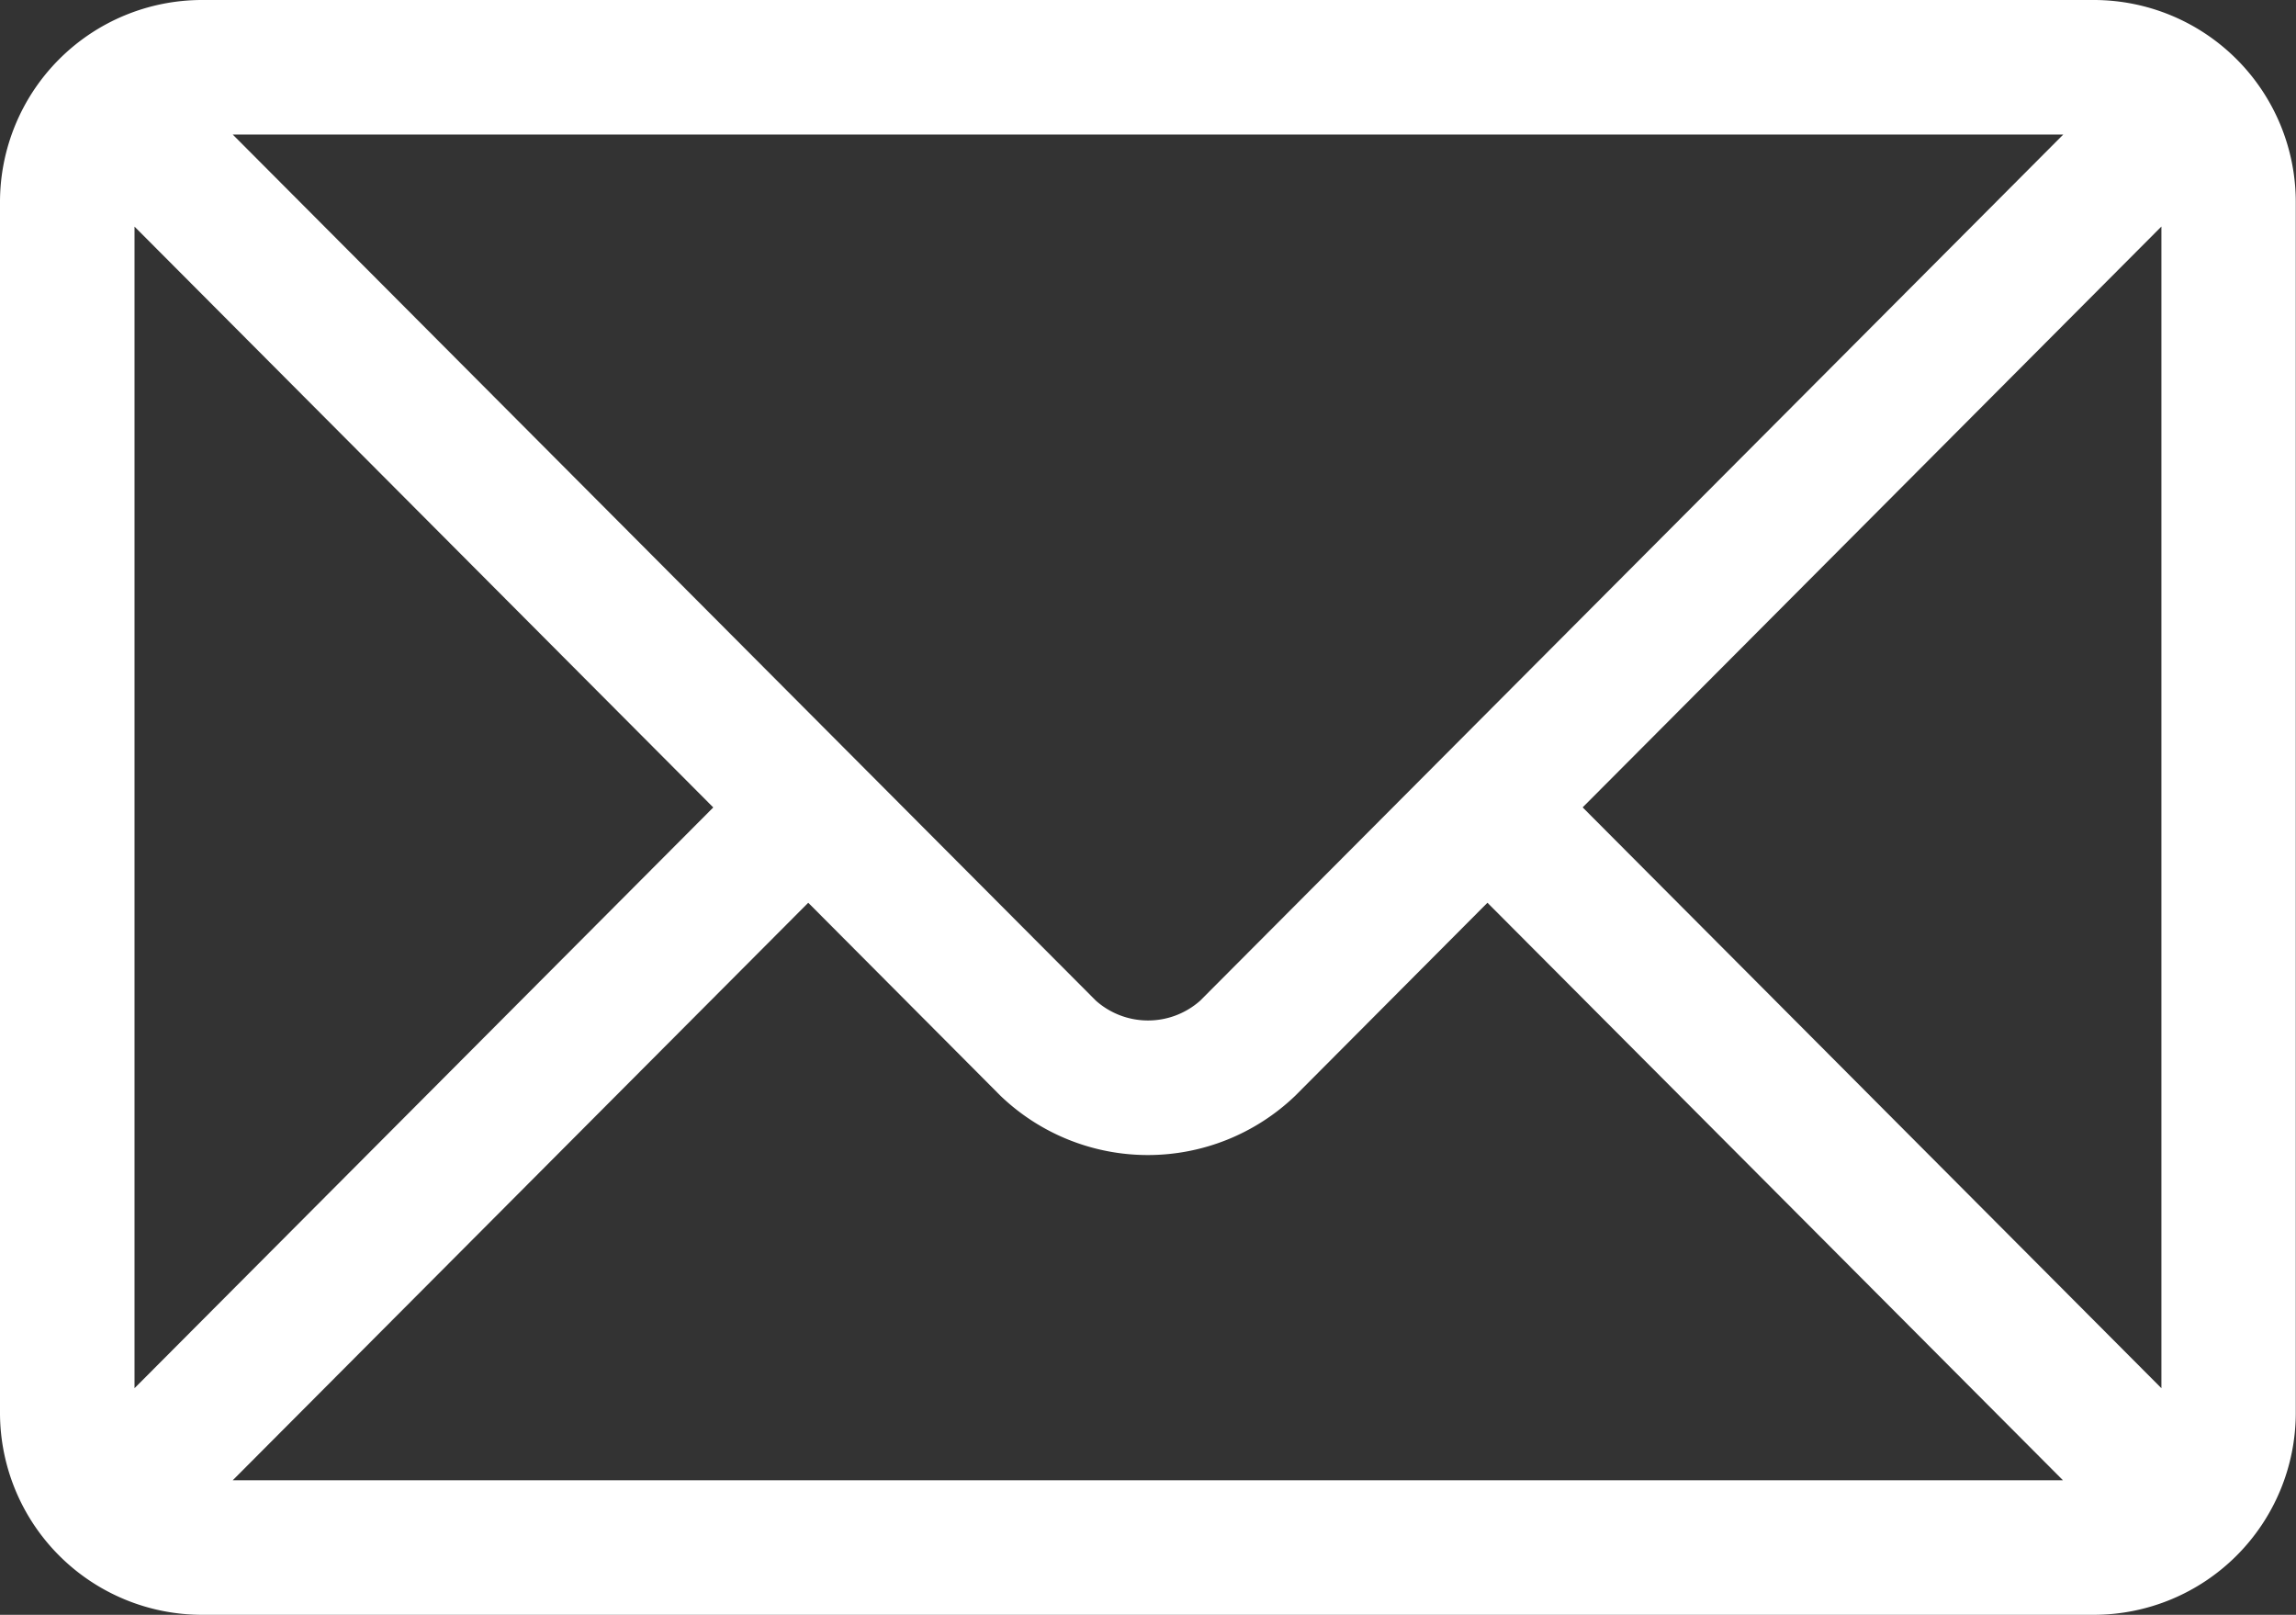 <svg id="Gruppe_93" data-name="Gruppe 93" xmlns="http://www.w3.org/2000/svg" width="31.063" height="21.841" viewBox="0 0 31.063 21.841">
  <rect x="0" y="0" width="31.063" height="21.841" fill="#333333" stroke="none"/>
  <path id="Pfad_85" data-name="Pfad 85" d="M28.333,76H2.73A2.734,2.734,0,0,0,0,78.73V95.111a2.734,2.734,0,0,0,2.73,2.73h25.6a2.734,2.734,0,0,0,2.73-2.73V78.73A2.734,2.734,0,0,0,28.333,76Zm-.419,1.82L16.237,89.535a1.063,1.063,0,0,1-1.41,0L3.149,77.82ZM1.82,94.776V79.065l7.83,7.856Zm1.329,1.245,7.786-7.811,2.6,2.61a2.88,2.88,0,0,0,3.989,0l2.6-2.61,7.786,7.811Zm26.093-1.245-7.83-7.856,7.83-7.856Z" transform="translate(0 -76)" fill="#fff"/>
</svg>

